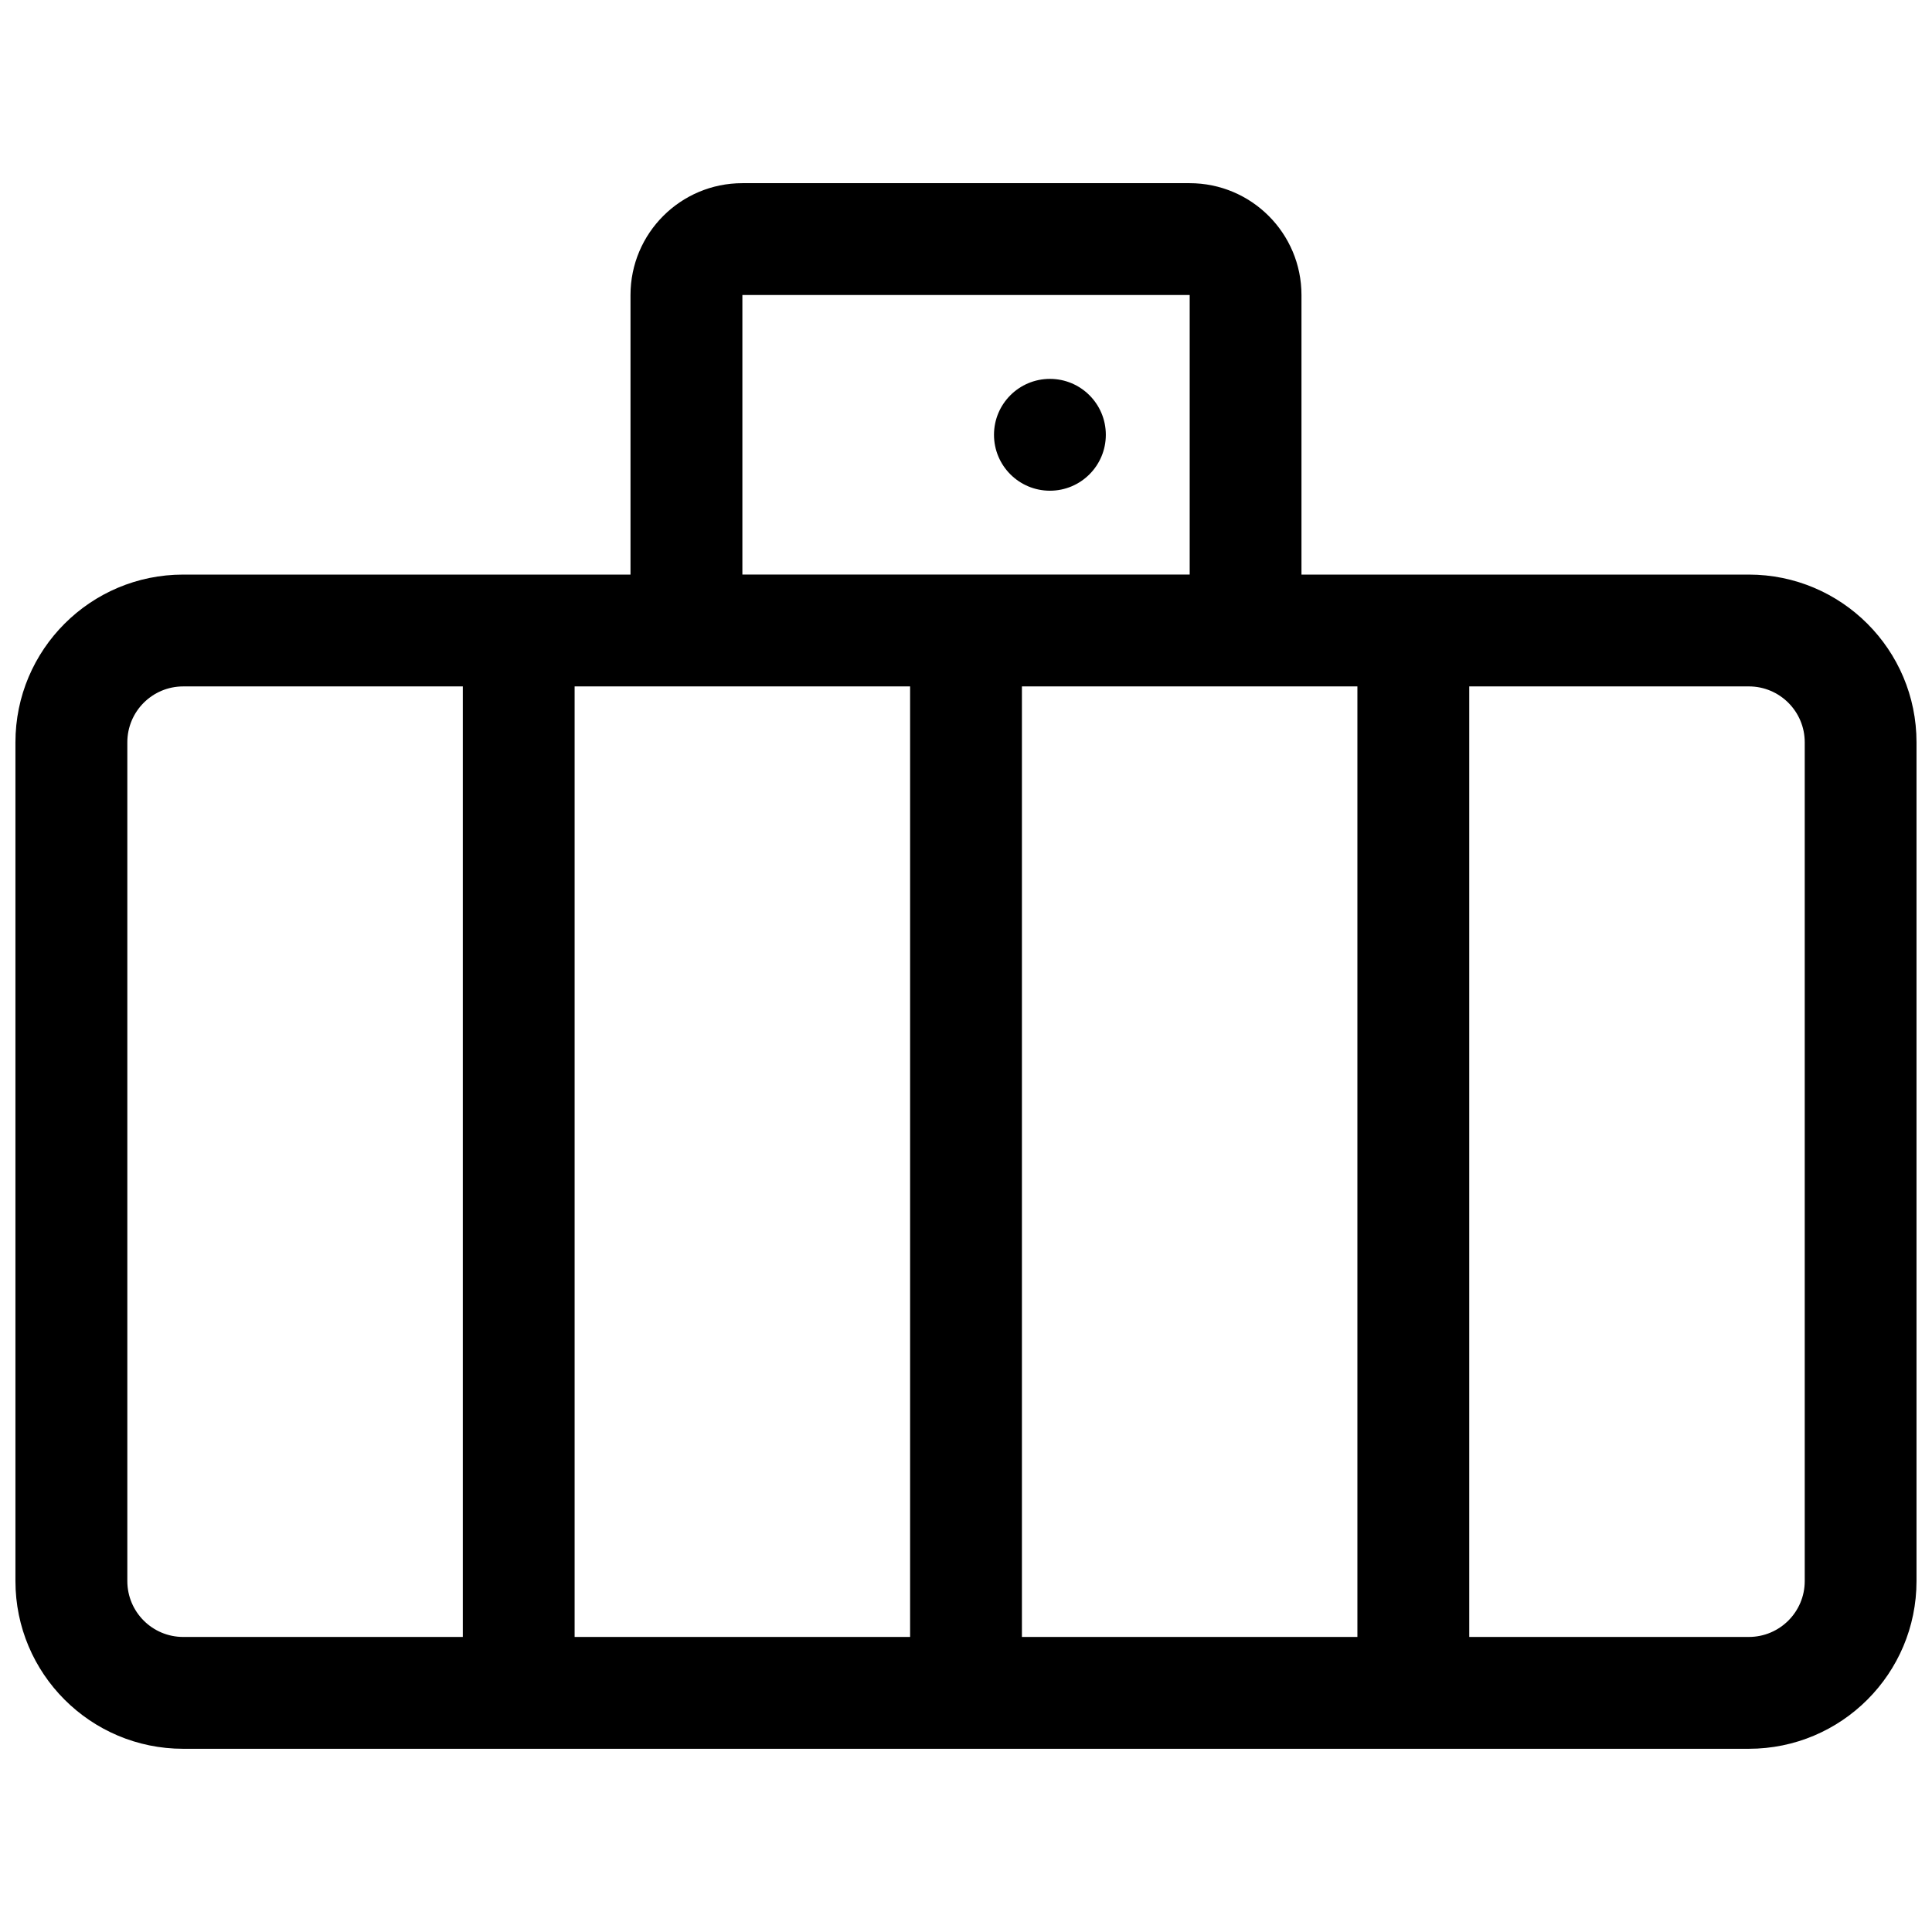 <?xml version="1.0" encoding="UTF-8"?>
<!-- Uploaded to: SVG Repo, www.svgrepo.com, Generator: SVG Repo Mixer Tools -->
<svg width="800px" height="800px" version="1.1" viewBox="144 144 512 512" xmlns="http://www.w3.org/2000/svg">
 <defs>
  <clipPath id="a">
   <path d="m148.09 192h503.81v416h-503.81z"/>
  </clipPath>
 </defs>
 <g clip-path="url(#a)">
  <path d="m311.09 296.27v-74.09c0-16.367 13.27-29.637 29.637-29.637h118.54c16.367 0 29.637 13.27 29.637 29.637v74.09h118.54c24.551 0 44.453 19.902 44.453 44.453v222.27c0 24.551-19.902 44.453-44.453 44.453h-414.9c-24.551 0-44.453-19.902-44.453-44.453v-222.27c0-24.551 19.902-44.453 44.453-44.453zm103.73 29.637v251.9h88.906v-251.9zm-118.54 0v251.9h88.906v-251.9zm163-103.73h-118.54v74.09h118.54zm74.09 103.73v251.9h74.09c8.184 0 14.816-6.633 14.816-14.816v-222.27c0-8.184-6.633-14.816-14.816-14.816zm-266.72 0h-74.09c-8.184 0-14.816 6.633-14.816 14.816v222.27c0 8.184 6.633 14.816 14.816 14.816h74.09zm155.59-51.863c-8.184 0-14.82-6.637-14.82-14.82 0-8.184 6.637-14.816 14.82-14.816 8.184 0 14.816 6.633 14.816 14.816 0 8.184-6.633 14.82-14.816 14.82z"/>
 </g>
</svg>